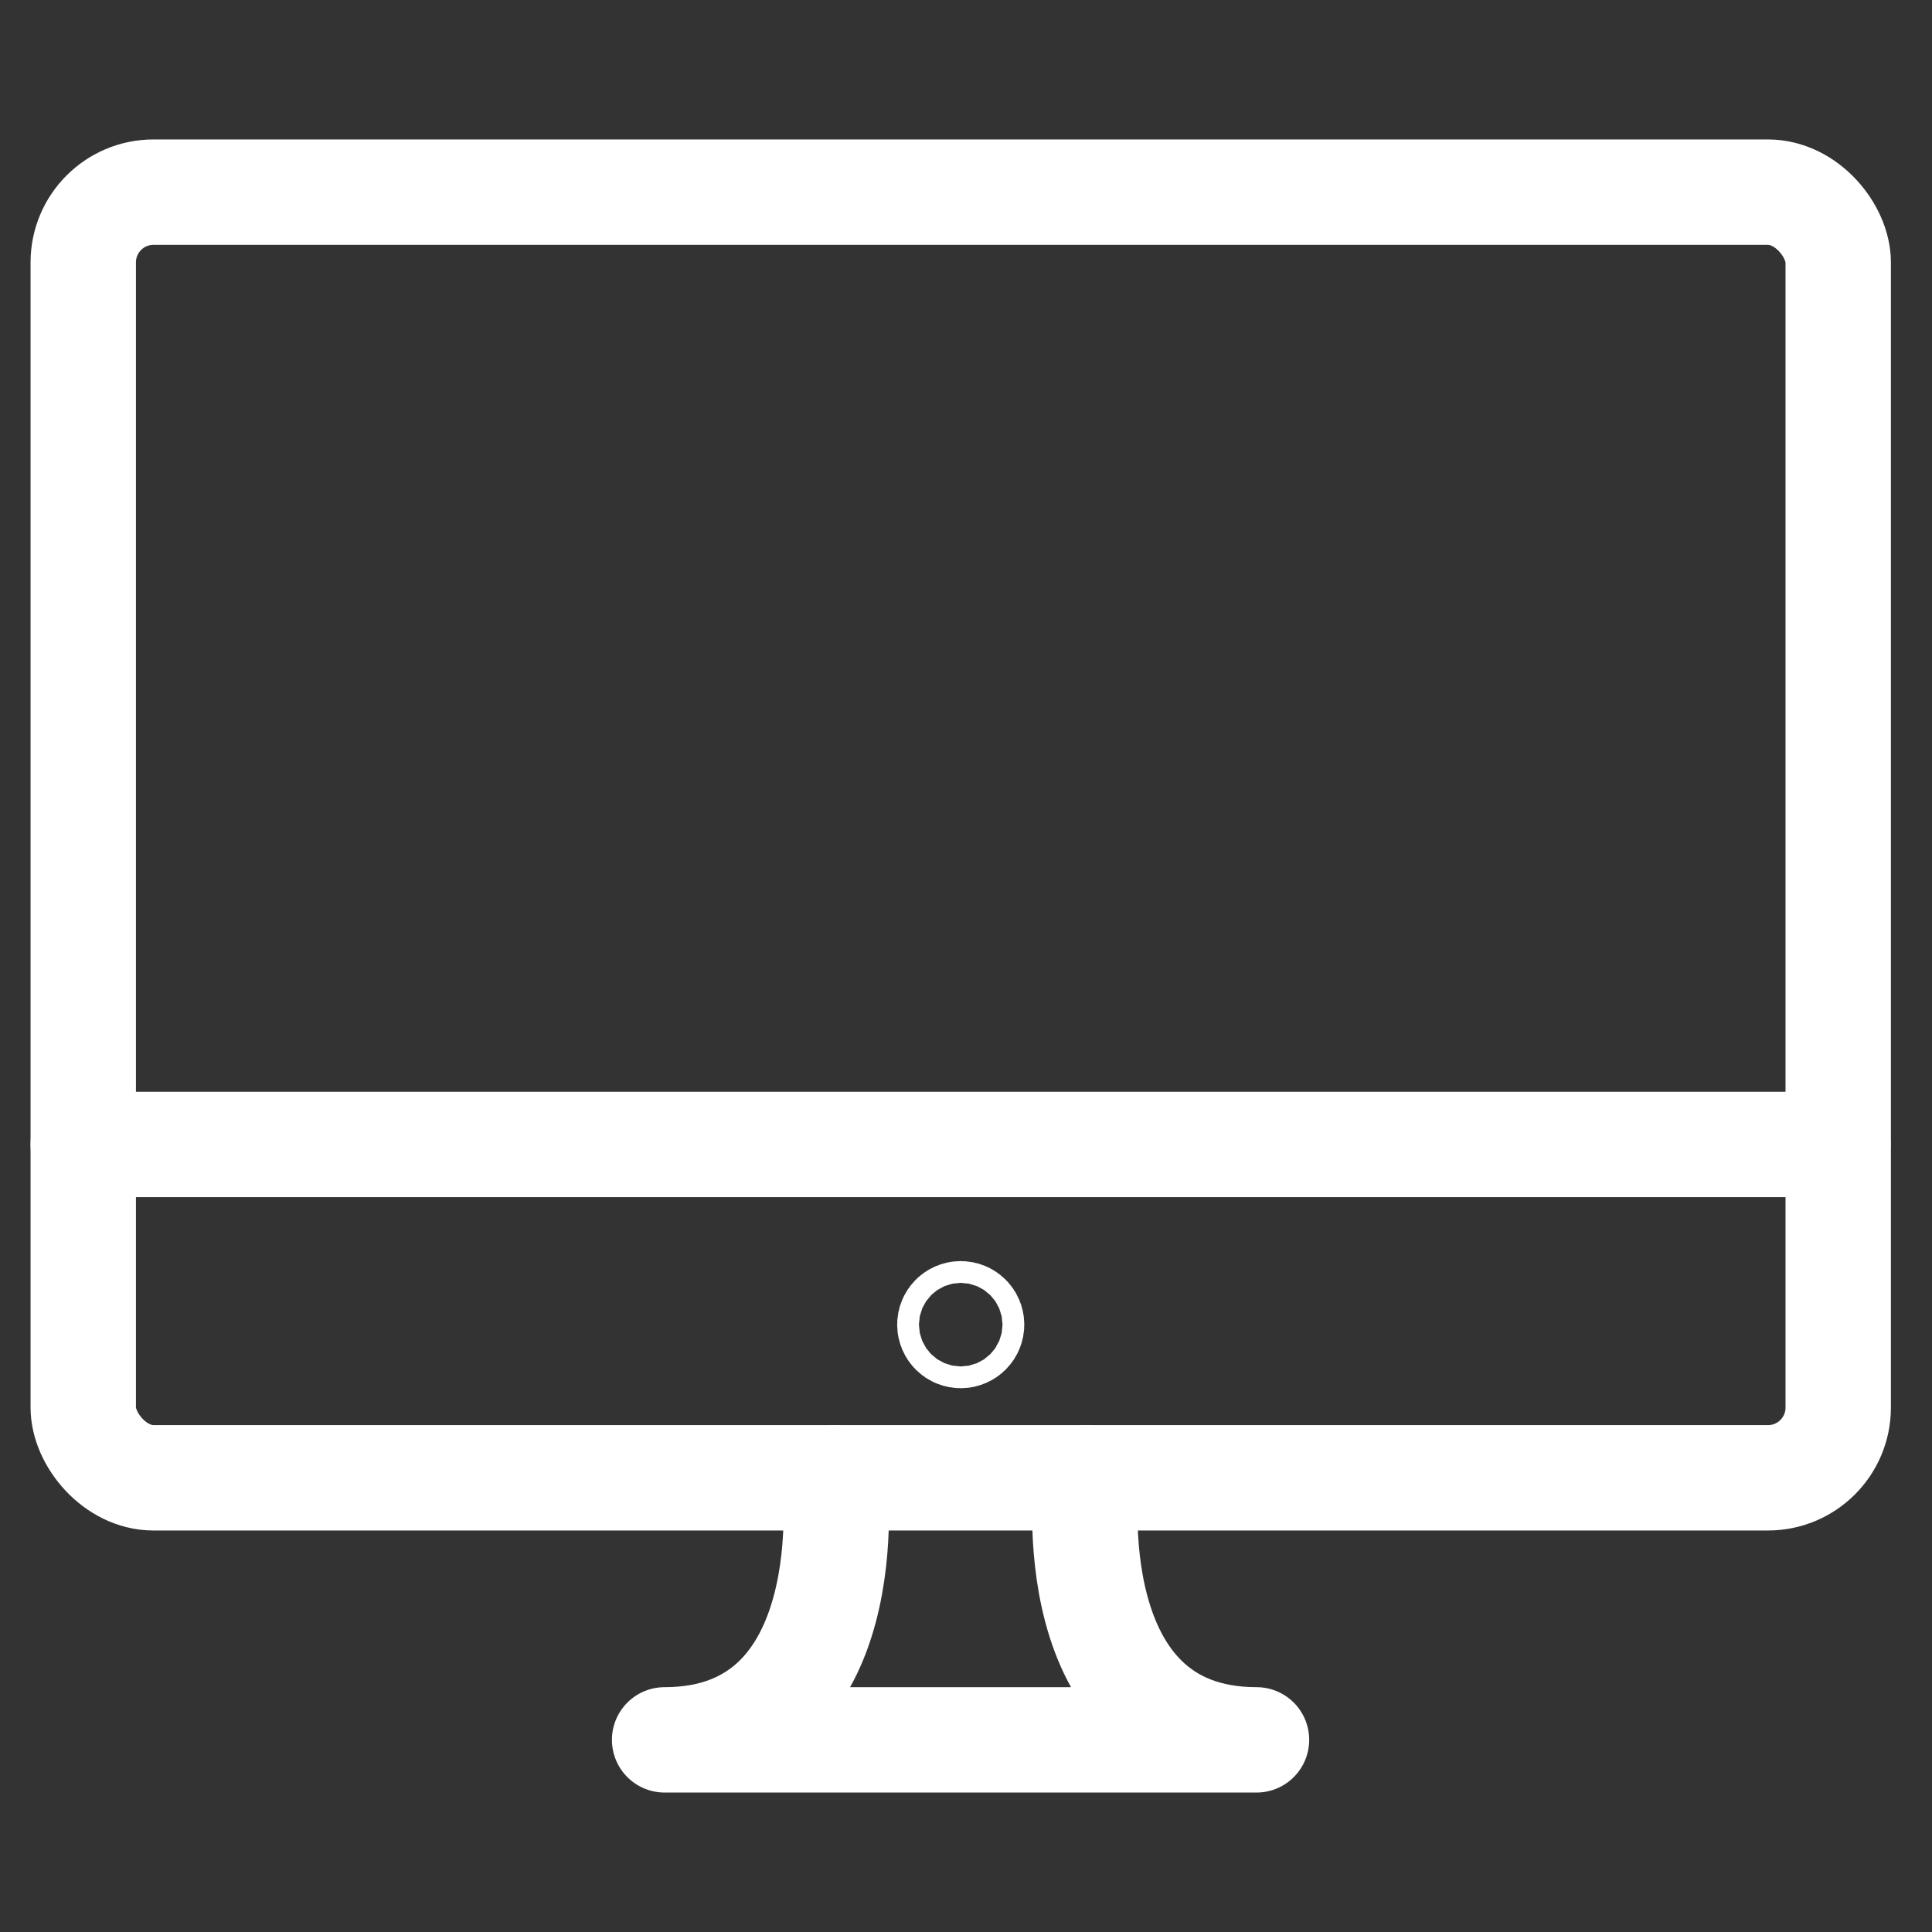 <svg id="Layer_2" data-name="Layer 2" xmlns="http://www.w3.org/2000/svg" viewBox="0 0 55 55"><rect x="0" y="0" width="55" height="55" fill="#333333" stroke="none"/><defs><style>.cls-1,.cls-2{fill:none;stroke:#fff;stroke-linecap:round;stroke-width:3px;}.cls-1{stroke-miterlimit:10;}.cls-2{stroke-linejoin:round;}</style></defs><rect class="cls-1" x="2.37" y="5.47" width="49.96" height="36.6" rx="2"/><line class="cls-1" x1="2.37" y1="32.58" x2="52.32" y2="32.58"/><path class="cls-2" d="M30.93,42.07s-.87,7.46,4.84,7.46H18.92c5.71,0,4.84-7.46,4.84-7.46"/><circle class="cls-2" cx="27.35" cy="37.71" r="0.31"/></svg>